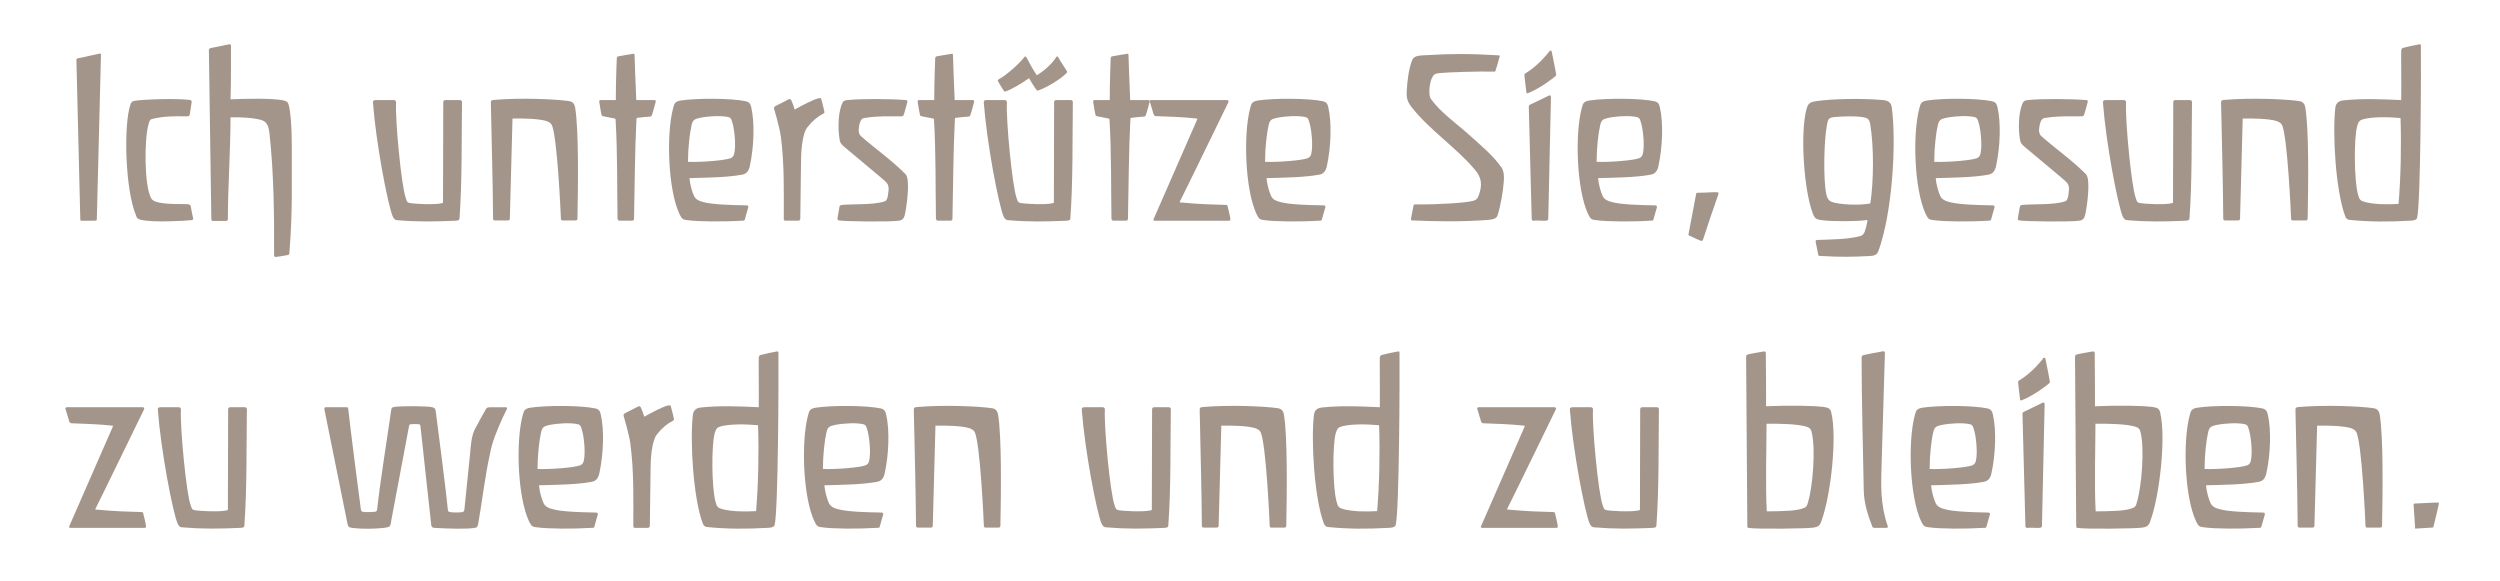 <?xml version="1.0" encoding="utf-8"?>

<!-- Generator: Adobe Illustrator 15.0.0, SVG Export Plug-In . SVG Version: 6.00 Build 0)  -->

<!DOCTYPE svg PUBLIC "-//W3C//DTD SVG 1.1//EN" "http://www.w3.org/Graphics/SVG/1.1/DTD/svg11.dtd">

<svg version="1.1" id="Ebene_1" xmlns="http://www.w3.org/2000/svg" xmlns:xlink="http://www.w3.org/1999/xlink" x="0px" y="0px"

	 width="143.984px" height="33.458px" viewBox="0 0 143.984 33.458" enable-background="new 0 0 143.984 33.458"

	 xml:space="preserve">

<path fill="#A4958B" d="M5.577,12.627c0,0.056-0.027,0.084-0.069,0.084H4.709c-0.069,0-0.084-0.014-0.084-0.07

	c0-0.056-0.224-9.161-0.224-9.161c0-0.098,0.014-0.112,0.111-0.126c0.267-0.056,0.91-0.196,1.219-0.266

	c0.07-0.014,0.084,0.014,0.084,0.098L5.577,12.627z"/>

<path fill="#A4958B" d="M10.997,12.683c-0.267,0.028-2.199,0.154-2.9-0.028c-0.168-0.042-0.21-0.084-0.266-0.252

	C7.2,10.876,7.116,7.192,7.509,6.029c0.042-0.126,0.098-0.21,0.252-0.224c0.477-0.084,2.521-0.154,3.222-0.042

	c0.028,0.014,0.056,0.056,0.056,0.112c-0.014,0.084-0.111,0.715-0.111,0.729c-0.014,0.07-0.057,0.098-0.196,0.098

	c-0.645-0.014-1.288-0.014-1.933,0.14C8.63,6.87,8.601,6.968,8.546,7.192c-0.225,0.785-0.253,3.446,0.153,4.216

	c0.099,0.168,0.28,0.224,0.505,0.266c0.518,0.098,1.078,0.07,1.61,0.084c0.126,0.014,0.154,0.084,0.168,0.098

	c0.015,0.098,0.112,0.63,0.14,0.714C11.137,12.669,11.081,12.669,10.997,12.683z"/>

<path fill="#A4958B" d="M16.667,14.574c0,0.042-0.014,0.098-0.084,0.112c-0.224,0.042-0.363,0.07-0.686,0.112

	c-0.028,0-0.112-0.014-0.112-0.084c0.014-2.227-0.015-4.805-0.267-7.046c-0.042-0.322-0.098-0.644-0.462-0.756

	c-0.505-0.14-1.247-0.168-1.779-0.154c0,1.891-0.153,3.992-0.153,5.883c0,0.056-0.084,0.084-0.084,0.084h-0.785

	c0,0-0.084,0-0.084-0.084c0-0.084-0.141-9.679-0.141-9.75c0-0.084,0.057-0.112,0.113-0.126c0.224-0.042,1.036-0.21,1.036-0.21

	c0.069-0.014,0.126-0.014,0.126,0.084c-0.014,0.098,0.014,2.227-0.028,3.082c0.812-0.042,2.423-0.07,3.026,0.056

	c0.224,0.056,0.279,0.084,0.336,0.308c0.084,0.336,0.168,1.079,0.168,2.367C16.794,10.75,16.863,12.024,16.667,14.574z"/>

<path fill="#A4958B" d="M26.468,12.543c0,0.154-0.084,0.154-0.211,0.168c-1.274,0.056-2.199,0.07-3.348-0.028

	c-0.126,0-0.21-0.042-0.294-0.224c-0.294-0.729-0.967-4.272-1.135-6.556c0-0.084,0.015-0.14,0.168-0.14h1.036

	c0.099,0,0.127,0.07,0.127,0.14c-0.057,1.008,0.309,4.847,0.561,5.505c0.069,0.196,0.056,0.266,0.293,0.294

	c0.141,0.028,1.317,0.112,1.793,0c0.057-0.014,0.057-0.028,0.057-0.056l0.014-5.757c0-0.098,0.057-0.126,0.141-0.126h0.799

	c0.098,0,0.14,0.042,0.14,0.126C26.579,8.032,26.621,10.344,26.468,12.543z"/>

<path fill="#A4958B" d="M33.132,12.697c-0.043,0-0.645,0-0.687,0c-0.112,0.014-0.14-0.042-0.14-0.098

	c0-0.07-0.211-4.944-0.547-5.435c-0.07-0.098-0.154-0.14-0.252-0.182c-0.463-0.154-1.415-0.168-1.989-0.154

	c-0.015,0.462-0.154,5.715-0.154,5.771c0,0.084-0.069,0.098-0.14,0.098h-0.715c-0.042,0-0.111-0.014-0.111-0.098

	c-0.015-2.227-0.084-4.44-0.127-6.681c0-0.126,0.028-0.154,0.225-0.168c1.527-0.126,3.502-0.042,4.258,0.07

	c0.211,0.028,0.336,0.126,0.379,0.42c0.195,1.261,0.168,4.287,0.126,6.346C33.258,12.655,33.229,12.697,33.132,12.697z"/>

<path fill="#A4958B" d="M37.554,6.604c-0.014,0.07-0.041,0.098-0.111,0.112c-0.238,0.014-0.519,0.042-0.729,0.07

	c-0.057,0-0.042,0.014-0.057,0.056c-0.098,1.863-0.098,3.88-0.14,5.729c0,0.098-0.028,0.14-0.126,0.14h-0.715

	c-0.07,0-0.098-0.042-0.111-0.126c-0.028-1.821,0-3.866-0.112-5.687c0-0.042-0.015-0.07-0.042-0.07l-0.645-0.126

	c-0.084-0.028-0.098,0-0.126-0.112c-0.028-0.084-0.126-0.715-0.126-0.715c-0.014-0.07,0.014-0.112,0.098-0.112h0.854

	c0-1.121,0.056-2.409,0.056-2.409c0.015-0.07,0.029-0.098,0.099-0.112c0.084-0.014,0.784-0.14,0.827-0.14

	c0.069-0.014,0.098-0.014,0.098,0.07c0.014,0.322,0.042,1.443,0.098,2.591h1.009c0.069,0,0.14,0.014,0.112,0.098

	C37.694,6.1,37.638,6.366,37.554,6.604z"/>

<path fill="#A4958B" d="M43.183,9.573c-0.07,0.308-0.21,0.448-0.462,0.49c-0.826,0.154-1.976,0.168-3.012,0.196

	c0.028,0.364,0.168,0.854,0.28,1.064c0.098,0.168,0.238,0.238,0.49,0.308c0.547,0.154,1.652,0.182,2.493,0.196

	c0.07,0,0.14,0.014,0.126,0.112c-0.056,0.196-0.126,0.42-0.195,0.687c-0.028,0.084-0.043,0.084-0.168,0.084

	c-1.079,0.07-2.521,0.056-3.125-0.028c-0.293-0.028-0.336-0.07-0.476-0.351c-0.658-1.4-0.771-4.594-0.364-6.107

	c0.07-0.28,0.112-0.378,0.435-0.435c0.896-0.14,2.913-0.14,3.754,0.042c0.183,0.042,0.267,0.14,0.308,0.351

	C43.478,7.094,43.421,8.48,43.183,9.573z M42.175,7.052c-0.043-0.14-0.057-0.266-0.225-0.308c-0.406-0.098-1.148-0.056-1.639,0.042

	c-0.322,0.07-0.406,0.126-0.477,0.406c-0.111,0.462-0.21,1.345-0.21,2.129c0.798,0.028,2.13-0.084,2.451-0.21

	c0.085-0.028,0.183-0.112,0.21-0.252C42.413,8.341,42.272,7.304,42.175,7.052z"/>

<path fill="#A4958B" d="M47.409,6.548c-0.336,0.182-0.615,0.406-0.91,0.784c-0.309,0.378-0.364,1.485-0.364,1.919l-0.042,3.32

	c0,0,0.014,0.14-0.126,0.14c-0.21,0-0.49,0-0.729,0c-0.084,0-0.098-0.042-0.098-0.126c0-1.541,0.042-3.11-0.169-4.721

	c-0.069-0.518-0.377-1.569-0.392-1.611c-0.015-0.07,0.028-0.112,0.099-0.154c0.084-0.042,0.672-0.336,0.714-0.364

	c0.084-0.056,0.14-0.028,0.183,0.042c0.056,0.112,0.125,0.308,0.195,0.532c0.477-0.266,1.037-0.561,1.359-0.645

	c0.14-0.028,0.168-0.014,0.182,0.084c0.028,0.14,0.098,0.336,0.168,0.687C47.493,6.505,47.466,6.52,47.409,6.548z"/>

<path fill="#A4958B" d="M52.058,6.59c-0.027,0.098-0.111,0.112-0.154,0.112c-0.728,0-1.357-0.028-2.045,0.084

	c-0.14,0.014-0.209,0.028-0.279,0.154c-0.112,0.196-0.127,0.532-0.127,0.602c0.028,0.168,0.057,0.224,0.127,0.294

	c0.84,0.742,1.793,1.401,2.577,2.199c0.28,0.294,0.069,1.807-0.042,2.325c-0.042,0.21-0.141,0.322-0.336,0.35

	c-0.574,0.084-3.166,0.042-3.461-0.014c-0.055-0.014-0.098-0.042-0.084-0.126c0.015-0.084,0.099-0.602,0.113-0.658

	c0.014-0.084,0.084-0.098,0.168-0.112c0.336-0.028,0.756-0.028,1.176-0.042c0.42-0.014,0.883-0.042,1.232-0.154

	c0.127-0.028,0.211-0.126,0.253-0.645c0.014-0.168-0.015-0.28-0.07-0.378c-0.069-0.098-0.183-0.196-0.28-0.28

	c-0.602-0.519-1.555-1.289-2.143-1.793c-0.225-0.182-0.309-0.28-0.336-0.519c-0.084-0.56-0.084-1.358,0.111-1.919

	c0.084-0.224,0.126-0.294,0.379-0.308c0.756-0.084,2.465-0.07,3.305,0c0.084,0,0.141,0.028,0.112,0.126

	C52.254,5.889,52.086,6.52,52.058,6.59z"/>

<path fill="#A4958B" d="M55.894,6.604c-0.014,0.07-0.042,0.098-0.112,0.112c-0.237,0.014-0.519,0.042-0.728,0.07

	c-0.057,0-0.043,0.014-0.057,0.056c-0.098,1.863-0.098,3.88-0.141,5.729c0,0.098-0.027,0.14-0.125,0.14h-0.715

	c-0.07,0-0.098-0.042-0.112-0.126c-0.028-1.821,0-3.866-0.112-5.687c0-0.042-0.014-0.07-0.041-0.07l-0.645-0.126

	c-0.084-0.028-0.099,0-0.127-0.112c-0.027-0.084-0.125-0.715-0.125-0.715c-0.015-0.07,0.014-0.112,0.098-0.112h0.854

	c0-1.121,0.056-2.409,0.056-2.409c0.014-0.07,0.028-0.098,0.098-0.112c0.084-0.014,0.785-0.14,0.827-0.14

	c0.069-0.014,0.098-0.014,0.098,0.07c0.015,0.322,0.042,1.443,0.099,2.591h1.008c0.07,0,0.141,0.014,0.112,0.098

	C56.034,6.1,55.978,6.366,55.894,6.604z"/>

<path fill="#A4958B" d="M61.648,12.543c0,0.154-0.084,0.154-0.21,0.168c-1.275,0.056-2.199,0.07-3.348-0.028

	c-0.127,0-0.211-0.042-0.295-0.224c-0.294-0.729-0.967-4.272-1.135-6.556c0-0.084,0.015-0.14,0.168-0.14h1.037

	c0.098,0,0.126,0.07,0.126,0.14c-0.056,1.008,0.309,4.847,0.561,5.505c0.069,0.196,0.056,0.266,0.294,0.294

	c0.141,0.028,1.316,0.112,1.793,0c0.057-0.014,0.057-0.028,0.057-0.056l0.014-5.757c0-0.098,0.057-0.126,0.141-0.126h0.798

	c0.099,0,0.14,0.042,0.14,0.126C61.761,8.032,61.803,10.344,61.648,12.543z M61.425,4.208c-0.309,0.336-1.178,0.854-1.611,0.995

	c-0.042,0.014-0.07,0.028-0.098,0c-0.154-0.196-0.295-0.435-0.449-0.701c-0.406,0.294-0.98,0.63-1.33,0.756

	c-0.042,0.014-0.07,0.042-0.098,0c-0.099-0.126-0.225-0.35-0.351-0.56c-0.028-0.042-0.042-0.084,0.028-0.126

	c0.434-0.238,1.176-0.883,1.484-1.289c0.042-0.056,0.084-0.042,0.126,0.042c0.126,0.252,0.448,0.812,0.589,1.009

	c0.434-0.252,0.924-0.714,1.12-1.051c0.042-0.056,0.084-0.042,0.126,0.042c0.141,0.252,0.364,0.561,0.477,0.756

	C61.466,4.138,61.48,4.152,61.425,4.208z"/>

<path fill="#A4958B" d="M66.001,6.604c-0.014,0.07-0.041,0.098-0.111,0.112c-0.238,0.014-0.519,0.042-0.729,0.07

	c-0.057,0-0.042,0.014-0.057,0.056c-0.098,1.863-0.098,3.88-0.14,5.729c0,0.098-0.028,0.14-0.126,0.14h-0.715

	c-0.07,0-0.098-0.042-0.111-0.126c-0.028-1.821,0-3.866-0.112-5.687c0-0.042-0.015-0.07-0.042-0.07l-0.645-0.126

	c-0.084-0.028-0.098,0-0.126-0.112c-0.028-0.084-0.126-0.715-0.126-0.715c-0.014-0.07,0.014-0.112,0.098-0.112h0.854

	c0-1.121,0.056-2.409,0.056-2.409c0.015-0.07,0.029-0.098,0.099-0.112c0.084-0.014,0.784-0.14,0.827-0.14

	c0.069-0.014,0.098-0.014,0.098,0.07c0.014,0.322,0.042,1.443,0.098,2.591H66.1c0.069,0,0.14,0.014,0.112,0.098

	C66.142,6.1,66.085,6.366,66.001,6.604z"/>

<path fill="#A4958B" d="M70.79,12.711c-0.07,0-4.203,0-4.272,0c-0.084,0-0.112-0.028-0.07-0.112c0,0,2.199-5.028,2.507-5.729

	c0.015-0.028,0-0.042-0.014-0.042c-0.883-0.098-1.736-0.112-2.381-0.14c-0.028,0-0.084-0.028-0.112-0.084l-0.224-0.742

	c0,0-0.043-0.084,0.084-0.098c0.056,0,4.328,0,4.37,0c0.084,0.014,0.099,0.07,0.069,0.126c0,0-2.759,5.673-2.801,5.729

	c-0.028,0.042,0.027,0.042,0.07,0.042c1.19,0.112,1.793,0.112,2.562,0.14c0.084,0,0.113,0.014,0.127,0.084

	c0.056,0.252,0.14,0.561,0.154,0.714C70.874,12.669,70.86,12.697,70.79,12.711z"/>

<path fill="#A4958B" d="M76.418,9.573c-0.07,0.308-0.21,0.448-0.462,0.49c-0.827,0.154-1.976,0.168-3.012,0.196

	c0.027,0.364,0.168,0.854,0.279,1.064c0.099,0.168,0.238,0.238,0.49,0.308c0.547,0.154,1.653,0.182,2.494,0.196

	c0.07,0,0.14,0.014,0.126,0.112c-0.056,0.196-0.126,0.42-0.196,0.687c-0.027,0.084-0.042,0.084-0.168,0.084

	c-1.078,0.07-2.521,0.056-3.124-0.028c-0.294-0.028-0.336-0.07-0.476-0.351c-0.658-1.4-0.771-4.594-0.365-6.107

	c0.07-0.28,0.113-0.378,0.435-0.435c0.896-0.14,2.914-0.14,3.755,0.042c0.182,0.042,0.266,0.14,0.308,0.351

	C76.712,7.094,76.655,8.48,76.418,9.573z M75.409,7.052c-0.042-0.14-0.056-0.266-0.225-0.308c-0.406-0.098-1.148-0.056-1.639,0.042

	c-0.322,0.07-0.406,0.126-0.477,0.406c-0.111,0.462-0.209,1.345-0.209,2.129c0.798,0.028,2.129-0.084,2.451-0.21

	c0.084-0.028,0.182-0.112,0.21-0.252C75.647,8.341,75.507,7.304,75.409,7.052z"/>

<path fill="#A4958B" d="M86.246,12.417c-0.07,0.182-0.267,0.224-0.589,0.252c-1.471,0.112-3.039,0.084-4.286,0.028

	c-0.069,0-0.112,0.014-0.112-0.084l0.154-0.784c0.014-0.042,0.028-0.056,0.098-0.056c1.303,0.014,2.872-0.084,3.349-0.21

	c0.168-0.042,0.237-0.14,0.294-0.28c0.238-0.63,0.182-1.064-0.225-1.527c-1.105-1.303-2.591-2.255-3.642-3.6

	c-0.224-0.294-0.294-0.518-0.267-0.924c0.029-0.561,0.113-1.289,0.322-1.793c0.099-0.224,0.406-0.238,0.604-0.252

	c1.568-0.098,2.787-0.098,4.369,0c0.07,0.014,0.07,0.028,0.057,0.07c-0.07,0.252-0.182,0.645-0.238,0.812

	c-0.014,0.042-0.042,0.07-0.098,0.056c-0.841-0.028-2.746,0.042-3.124,0.084c-0.252,0.028-0.336,0.056-0.448,0.294

	c-0.154,0.336-0.196,1.009-0.057,1.191c0.547,0.77,1.457,1.4,2.158,2.031c0.742,0.659,1.484,1.289,1.918,1.933

	c0.127,0.196,0.154,0.477,0.127,0.771C86.582,10.946,86.414,11.927,86.246,12.417z"/>

<path fill="#A4958B" d="M89.576,4.391c-0.069,0.07-0.826,0.672-1.555,0.966c-0.084,0.042-0.112,0-0.112-0.056

	c-0.042-0.266-0.084-0.728-0.111-0.938c-0.015-0.084,0.027-0.126,0.056-0.14c0.364-0.21,0.7-0.518,0.952-0.77

	c0.252-0.267,0.42-0.477,0.448-0.519s0.112-0.014,0.112,0.028c0.126,0.602,0.252,1.247,0.252,1.289

	C89.632,4.32,89.632,4.334,89.576,4.391z M89.17,12.613c0,0,0,0.084-0.126,0.098c-0.238,0.014-0.504-0.028-0.729,0

	c-0.07,0.014-0.098-0.084-0.098-0.084L88.05,6.184c-0.014-0.056,0.014-0.112,0.041-0.14c0.07-0.042,1.065-0.504,1.094-0.532

	c0.125-0.056,0.14,0.042,0.14,0.084L89.17,12.613z"/>

<path fill="#A4958B" d="M95.514,9.573c-0.07,0.308-0.21,0.448-0.462,0.49c-0.827,0.154-1.976,0.168-3.012,0.196

	c0.027,0.364,0.168,0.854,0.279,1.064c0.099,0.168,0.238,0.238,0.49,0.308c0.547,0.154,1.653,0.182,2.494,0.196

	c0.07,0,0.14,0.014,0.126,0.112c-0.056,0.196-0.126,0.42-0.196,0.687c-0.027,0.084-0.042,0.084-0.168,0.084

	c-1.078,0.07-2.521,0.056-3.124-0.028c-0.294-0.028-0.336-0.07-0.476-0.351c-0.658-1.4-0.771-4.594-0.365-6.107

	c0.07-0.28,0.113-0.378,0.435-0.435c0.896-0.14,2.914-0.14,3.755,0.042c0.182,0.042,0.266,0.14,0.308,0.351

	C95.808,7.094,95.751,8.48,95.514,9.573z M94.505,7.052c-0.042-0.14-0.056-0.266-0.225-0.308c-0.406-0.098-1.148-0.056-1.639,0.042

	c-0.322,0.07-0.406,0.126-0.477,0.406c-0.111,0.462-0.209,1.345-0.209,2.129c0.798,0.028,2.129-0.084,2.451-0.21

	c0.084-0.028,0.182-0.112,0.21-0.252C94.743,8.341,94.603,7.304,94.505,7.052z"/>

<path fill="#A4958B" d="M98.073,13.832c0,0-0.041,0.056-0.098,0.042c-0.07-0.014-0.631-0.28-0.658-0.294

	c-0.084-0.028-0.084-0.042-0.057-0.154c0.141-0.771,0.267-1.401,0.421-2.227c0-0.07,0.042-0.098,0.069-0.098

	c0.52,0,0.855-0.042,1.178-0.028c0.056,0,0.041,0.112,0.041,0.112C98.662,12.053,98.368,12.921,98.073,13.832z"/>

<path fill="#A4958B" d="M108.183,14.462c-0.056,0.154-0.168,0.266-0.447,0.28c-1.01,0.056-1.695,0.07-2.872,0

	c-0.112,0-0.14,0-0.154-0.112l-0.14-0.7c-0.014-0.098,0.027-0.112,0.14-0.112c0.743-0.028,1.709-0.028,2.438-0.224

	c0.099-0.028,0.168-0.098,0.224-0.196c0.07-0.154,0.168-0.546,0.183-0.729c-0.49,0.084-1.947,0.098-2.62,0.014

	c-0.293-0.042-0.405-0.056-0.531-0.393c-0.519-1.373-0.729-4.623-0.365-5.995c0.099-0.364,0.211-0.42,0.604-0.476

	c0.868-0.126,2.591-0.168,3.81-0.056c0.267,0.028,0.462,0.112,0.505,0.434C109.233,8.369,108.968,12.319,108.183,14.462z

	 M107.707,7.122c-0.056-0.28-0.169-0.336-0.435-0.378c-0.448-0.07-1.19-0.042-1.639,0c-0.322,0.028-0.35,0.14-0.406,0.42

	c-0.182,0.91-0.225,3.151-0.042,4.034c0.042,0.196,0.126,0.364,0.322,0.434c0.435,0.154,1.569,0.21,2.213,0.084

	C107.917,10.4,107.931,8.438,107.707,7.122z"/>

<path fill="#A4958B" d="M114.959,9.573c-0.07,0.308-0.21,0.448-0.462,0.49c-0.827,0.154-1.976,0.168-3.012,0.196

	c0.027,0.364,0.168,0.854,0.279,1.064c0.099,0.168,0.238,0.238,0.49,0.308c0.547,0.154,1.653,0.182,2.494,0.196

	c0.07,0,0.14,0.014,0.126,0.112c-0.056,0.196-0.126,0.42-0.196,0.687c-0.027,0.084-0.042,0.084-0.168,0.084

	c-1.078,0.07-2.521,0.056-3.124-0.028c-0.294-0.028-0.336-0.07-0.476-0.351c-0.658-1.4-0.771-4.594-0.365-6.107

	c0.07-0.28,0.113-0.378,0.435-0.435c0.896-0.14,2.914-0.14,3.755,0.042c0.182,0.042,0.266,0.14,0.308,0.351

	C115.253,7.094,115.196,8.48,114.959,9.573z M113.95,7.052c-0.042-0.14-0.056-0.266-0.225-0.308

	c-0.406-0.098-1.148-0.056-1.639,0.042c-0.322,0.07-0.406,0.126-0.477,0.406c-0.111,0.462-0.209,1.345-0.209,2.129

	c0.798,0.028,2.129-0.084,2.451-0.21c0.084-0.028,0.182-0.112,0.21-0.252C114.188,8.341,114.048,7.304,113.95,7.052z"/>

<path fill="#A4958B" d="M120.04,6.59c-0.027,0.098-0.111,0.112-0.154,0.112c-0.728,0-1.357-0.028-2.045,0.084

	c-0.14,0.014-0.209,0.028-0.279,0.154c-0.112,0.196-0.127,0.532-0.127,0.602c0.028,0.168,0.057,0.224,0.127,0.294

	c0.84,0.742,1.793,1.401,2.577,2.199c0.28,0.294,0.069,1.807-0.042,2.325c-0.042,0.21-0.141,0.322-0.336,0.35

	c-0.574,0.084-3.166,0.042-3.461-0.014c-0.055-0.014-0.098-0.042-0.084-0.126c0.015-0.084,0.099-0.602,0.113-0.658

	c0.014-0.084,0.084-0.098,0.168-0.112c0.336-0.028,0.756-0.028,1.176-0.042c0.42-0.014,0.883-0.042,1.232-0.154

	c0.127-0.028,0.211-0.126,0.253-0.645c0.014-0.168-0.015-0.28-0.07-0.378c-0.069-0.098-0.183-0.196-0.28-0.28

	c-0.602-0.519-1.555-1.289-2.143-1.793c-0.225-0.182-0.309-0.28-0.336-0.519c-0.084-0.56-0.084-1.358,0.111-1.919

	c0.084-0.224,0.126-0.294,0.379-0.308c0.756-0.084,2.465-0.07,3.305,0c0.084,0,0.141,0.028,0.112,0.126

	C120.236,5.889,120.068,6.52,120.04,6.59z"/>

<path fill="#A4958B" d="M126.103,12.543c0,0.154-0.084,0.154-0.209,0.168c-1.275,0.056-2.199,0.07-3.349-0.028

	c-0.126,0-0.21-0.042-0.294-0.224c-0.295-0.729-0.967-4.272-1.135-6.556c0-0.084,0.014-0.14,0.168-0.14h1.037

	c0.098,0,0.126,0.07,0.126,0.14c-0.056,1.008,0.308,4.847,0.56,5.505c0.07,0.196,0.057,0.266,0.295,0.294

	c0.14,0.028,1.316,0.112,1.793,0c0.056-0.014,0.056-0.028,0.056-0.056l0.015-5.757c0-0.098,0.056-0.126,0.14-0.126h0.798

	c0.099,0,0.141,0.042,0.141,0.126C126.215,8.032,126.257,10.344,126.103,12.543z"/>

<path fill="#A4958B" d="M132.78,12.697c-0.041,0-0.644,0-0.686,0c-0.112,0.014-0.141-0.042-0.141-0.098

	c0-0.07-0.21-4.944-0.546-5.435c-0.069-0.098-0.154-0.14-0.252-0.182c-0.462-0.154-1.415-0.168-1.989-0.154

	c-0.014,0.462-0.154,5.715-0.154,5.771c0,0.084-0.07,0.098-0.14,0.098h-0.715c-0.042,0-0.112-0.014-0.112-0.098

	c-0.014-2.227-0.084-4.44-0.125-6.681c0-0.126,0.027-0.154,0.224-0.168c1.526-0.126,3.502-0.042,4.259,0.07

	c0.209,0.028,0.336,0.126,0.377,0.42c0.197,1.261,0.169,4.287,0.127,6.346C132.907,12.655,132.879,12.697,132.78,12.697z"/>

<path fill="#A4958B" d="M139.206,12.557c-0.041,0.14-0.308,0.154-0.42,0.154c-1.19,0.07-2.283,0.07-3.418-0.042

	c-0.168-0.014-0.238-0.056-0.308-0.238c-0.546-1.499-0.729-4.734-0.561-6.219c0.042-0.322,0.238-0.406,0.477-0.434

	c1.12-0.112,2.087-0.07,3.319-0.014c0.014-1.093-0.014-2.633,0-2.844c0.014-0.112,0.043-0.154,0.127-0.168

	c0.209-0.056,0.644-0.154,0.896-0.196c0.098-0.014,0.111-0.014,0.111,0.112C139.444,3.998,139.417,11.842,139.206,12.557z

	 M136.14,6.856c-0.253,0.07-0.295,0.14-0.379,0.392c-0.196,0.7-0.182,3.109,0.042,3.95c0.084,0.308,0.126,0.364,0.448,0.448

	c0.532,0.126,1.205,0.14,1.891,0.098c0.127-1.513,0.168-3.376,0.112-4.945C137.483,6.729,136.671,6.729,136.14,6.856z"/>

<path fill="#A4958B" d="M8.337,30.401c-0.07,0-4.202,0-4.271,0c-0.084,0-0.113-0.028-0.07-0.112c0,0,2.199-5.028,2.507-5.729

	c0.015-0.028,0-0.043-0.014-0.043c-0.883-0.098-1.737-0.111-2.382-0.14c-0.027,0-0.084-0.028-0.111-0.084l-0.225-0.742

	c0,0-0.042-0.084,0.084-0.098c0.057,0,4.328,0,4.371,0c0.084,0.014,0.098,0.07,0.069,0.126c0,0-2.759,5.673-2.802,5.729

	c-0.027,0.042,0.028,0.042,0.07,0.042c1.191,0.112,1.793,0.112,2.563,0.14c0.084,0,0.112,0.015,0.126,0.084

	c0.057,0.253,0.141,0.561,0.154,0.715C8.421,30.359,8.407,30.387,8.337,30.401z"/>

<path fill="#A4958B" d="M14.077,30.233c0,0.153-0.084,0.153-0.21,0.168c-1.274,0.056-2.199,0.069-3.349-0.028

	c-0.125,0-0.209-0.041-0.293-0.224c-0.295-0.729-0.967-4.272-1.135-6.556c0-0.084,0.014-0.14,0.168-0.14h1.036

	c0.099,0,0.126,0.07,0.126,0.14c-0.056,1.008,0.309,4.847,0.561,5.505c0.07,0.196,0.057,0.267,0.294,0.294

	c0.14,0.028,1.317,0.112,1.793,0c0.056-0.014,0.056-0.027,0.056-0.056l0.015-5.757c0-0.098,0.056-0.126,0.14-0.126h0.799

	c0.098,0,0.141,0.042,0.141,0.126C14.188,25.723,14.231,28.034,14.077,30.233z"/>

<path fill="#A4958B" d="M28.499,25.135c-0.125,0.336-0.224,0.7-0.293,1.064c-0.281,1.289-0.435,2.676-0.659,3.936

	c-0.028,0.183-0.069,0.252-0.196,0.267c-0.531,0.084-1.61,0.042-2.324,0c-0.141,0-0.197-0.084-0.197-0.224

	c-0.014-0.099-0.615-5.59-0.615-5.631c0-0.057-0.043-0.113-0.07-0.113c-0.098-0.014-0.406-0.014-0.504,0

	c-0.07,0.015-0.07,0.057-0.084,0.113l-1.065,5.658c-0.028,0.154-0.168,0.168-0.364,0.196c-0.518,0.056-1.19,0.084-1.863,0

	c-0.168-0.015-0.224-0.084-0.252-0.238l-1.33-6.583c0,0-0.028-0.126,0.084-0.126h1.205c0.055,0,0.084,0.042,0.084,0.098

	c0.098,0.952,0.714,5.729,0.728,5.785c0.015,0.069,0.028,0.112,0.112,0.14c0.141,0.028,0.631,0.014,0.687,0

	c0.069-0.014,0.126-0.027,0.14-0.154c0.168-1.555,0.547-3.879,0.812-5.729c0.014-0.098,0.042-0.126,0.154-0.154

	c0.378-0.07,1.975-0.056,2.213,0.014c0.154,0.056,0.168,0.07,0.196,0.251c0.015,0.099,0.616,4.749,0.7,5.674

	c0,0.057,0.028,0.084,0.07,0.098c0.168,0.057,0.616,0.043,0.784,0.014c0.07-0.014,0.099-0.14,0.099-0.195l0.322-3.152

	c0.041-0.447,0.07-1.021,0.279-1.428c0.196-0.379,0.421-0.771,0.631-1.149c0.057-0.112,0.111-0.098,0.225-0.112

	c0.041,0,0.91,0,0.91,0c0.084,0,0.111,0.028,0.07,0.112C29.187,23.565,28.808,24.309,28.499,25.135z"/>

<path fill="#A4958B" d="M34.517,27.264c-0.07,0.309-0.21,0.448-0.462,0.49c-0.826,0.154-1.976,0.168-3.012,0.196

	c0.028,0.364,0.168,0.854,0.28,1.064c0.098,0.168,0.238,0.238,0.49,0.308c0.547,0.154,1.652,0.183,2.493,0.197

	c0.07,0,0.14,0.014,0.126,0.111c-0.056,0.196-0.126,0.42-0.195,0.687c-0.028,0.084-0.043,0.084-0.168,0.084

	c-1.079,0.069-2.521,0.056-3.125-0.028c-0.293-0.027-0.336-0.07-0.476-0.35c-0.658-1.4-0.771-4.595-0.364-6.107

	c0.07-0.28,0.112-0.378,0.435-0.435c0.896-0.14,2.913-0.14,3.754,0.042c0.183,0.042,0.267,0.141,0.308,0.351

	C34.812,24.784,34.755,26.171,34.517,27.264z M33.509,24.742c-0.043-0.141-0.057-0.266-0.225-0.309

	c-0.406-0.098-1.148-0.056-1.639,0.043c-0.322,0.07-0.406,0.125-0.477,0.406c-0.111,0.462-0.21,1.344-0.21,2.129

	c0.798,0.027,2.13-0.084,2.451-0.211c0.085-0.027,0.183-0.111,0.21-0.252C33.747,26.031,33.606,24.994,33.509,24.742z"/>

<path fill="#A4958B" d="M38.744,24.238c-0.337,0.182-0.616,0.406-0.911,0.784c-0.308,0.378-0.363,1.485-0.363,1.919l-0.043,3.32

	c0,0,0.015,0.14-0.125,0.14c-0.211,0-0.49,0-0.729,0c-0.084,0-0.098-0.042-0.098-0.126c0-1.541,0.041-3.109-0.169-4.721

	c-0.069-0.518-0.378-1.568-0.392-1.611c-0.015-0.069,0.027-0.111,0.098-0.153c0.084-0.042,0.672-0.336,0.715-0.364

	c0.084-0.056,0.14-0.028,0.182,0.042c0.057,0.112,0.126,0.308,0.196,0.532c0.476-0.266,1.036-0.561,1.358-0.645

	c0.141-0.028,0.168-0.014,0.182,0.084c0.028,0.14,0.099,0.336,0.168,0.687C38.828,24.195,38.8,24.21,38.744,24.238z"/>

<path fill="#A4958B" d="M44.61,30.247c-0.041,0.14-0.308,0.154-0.42,0.154c-1.19,0.069-2.283,0.069-3.418-0.042

	c-0.168-0.014-0.238-0.057-0.308-0.238c-0.546-1.498-0.729-4.734-0.561-6.219c0.042-0.323,0.238-0.407,0.477-0.435

	c1.12-0.112,2.087-0.07,3.319-0.014c0.014-1.093-0.014-2.633,0-2.844c0.014-0.112,0.043-0.154,0.127-0.168

	c0.209-0.056,0.644-0.154,0.896-0.196c0.098-0.014,0.111-0.014,0.111,0.112C44.849,21.688,44.821,29.533,44.61,30.247z

	 M41.544,24.547c-0.253,0.069-0.295,0.14-0.379,0.392c-0.196,0.7-0.182,3.109,0.042,3.95c0.084,0.309,0.126,0.364,0.448,0.448

	c0.532,0.126,1.205,0.14,1.891,0.099c0.127-1.514,0.168-3.377,0.112-4.945C42.888,24.42,42.075,24.42,41.544,24.547z"/>

<path fill="#A4958B" d="M50.953,27.264c-0.07,0.309-0.21,0.448-0.462,0.49c-0.827,0.154-1.976,0.168-3.012,0.196

	c0.027,0.364,0.168,0.854,0.279,1.064c0.099,0.168,0.238,0.238,0.49,0.308c0.547,0.154,1.653,0.183,2.494,0.197

	c0.07,0,0.14,0.014,0.126,0.111c-0.056,0.196-0.126,0.42-0.196,0.687c-0.027,0.084-0.042,0.084-0.168,0.084

	c-1.078,0.069-2.521,0.056-3.124-0.028c-0.294-0.027-0.336-0.07-0.476-0.35c-0.658-1.4-0.771-4.595-0.365-6.107

	c0.07-0.28,0.113-0.378,0.435-0.435c0.896-0.14,2.914-0.14,3.755,0.042c0.182,0.042,0.266,0.141,0.308,0.351

	C51.247,24.784,51.19,26.171,50.953,27.264z M49.944,24.742c-0.042-0.141-0.056-0.266-0.225-0.309

	c-0.406-0.098-1.148-0.056-1.639,0.043c-0.322,0.07-0.406,0.125-0.477,0.406c-0.111,0.462-0.209,1.344-0.209,2.129

	c0.798,0.027,2.129-0.084,2.451-0.211c0.084-0.027,0.182-0.111,0.21-0.252C50.183,26.031,50.042,24.994,49.944,24.742z"/>

<path fill="#A4958B" d="M57.491,30.387c-0.043,0-0.645,0-0.687,0c-0.112,0.015-0.14-0.041-0.14-0.098

	c0-0.07-0.211-4.944-0.547-5.435c-0.07-0.099-0.154-0.14-0.252-0.183c-0.463-0.154-1.415-0.168-1.989-0.154

	c-0.015,0.463-0.154,5.716-0.154,5.771c0,0.084-0.069,0.098-0.14,0.098h-0.715c-0.042,0-0.111-0.014-0.111-0.098

	c-0.015-2.227-0.084-4.439-0.127-6.682c0-0.126,0.028-0.154,0.225-0.168c1.527-0.126,3.502-0.042,4.258,0.07

	c0.211,0.028,0.336,0.126,0.379,0.42c0.195,1.261,0.168,4.287,0.126,6.346C57.617,30.346,57.589,30.387,57.491,30.387z"/>

<path fill="#A4958B" d="M67.29,30.233c0,0.153-0.084,0.153-0.209,0.168c-1.275,0.056-2.199,0.069-3.349-0.028

	c-0.126,0-0.21-0.041-0.294-0.224c-0.295-0.729-0.967-4.272-1.135-6.556c0-0.084,0.014-0.14,0.168-0.14h1.037

	c0.098,0,0.126,0.07,0.126,0.14c-0.056,1.008,0.308,4.847,0.56,5.505c0.07,0.196,0.057,0.267,0.295,0.294

	c0.14,0.028,1.316,0.112,1.793,0c0.056-0.014,0.056-0.027,0.056-0.056l0.015-5.757c0-0.098,0.056-0.126,0.14-0.126h0.798

	c0.099,0,0.141,0.042,0.141,0.126C67.402,25.723,67.444,28.034,67.29,30.233z"/>

<path fill="#A4958B" d="M73.954,30.387c-0.041,0-0.644,0-0.686,0c-0.112,0.015-0.141-0.041-0.141-0.098

	c0-0.07-0.21-4.944-0.546-5.435c-0.069-0.099-0.154-0.14-0.252-0.183c-0.462-0.154-1.415-0.168-1.989-0.154

	c-0.014,0.463-0.154,5.716-0.154,5.771c0,0.084-0.07,0.098-0.14,0.098h-0.715c-0.042,0-0.112-0.014-0.112-0.098

	c-0.014-2.227-0.084-4.439-0.125-6.682c0-0.126,0.027-0.154,0.224-0.168c1.526-0.126,3.502-0.042,4.259,0.07

	c0.209,0.028,0.336,0.126,0.377,0.42c0.197,1.261,0.169,4.287,0.127,6.346C74.081,30.346,74.053,30.387,73.954,30.387z"/>

<path fill="#A4958B" d="M80.38,30.247c-0.041,0.14-0.308,0.154-0.42,0.154c-1.19,0.069-2.283,0.069-3.418-0.042

	c-0.168-0.014-0.238-0.057-0.308-0.238c-0.546-1.498-0.729-4.734-0.561-6.219c0.042-0.323,0.238-0.407,0.477-0.435

	c1.12-0.112,2.087-0.07,3.319-0.014c0.014-1.093-0.014-2.633,0-2.844c0.014-0.112,0.043-0.154,0.127-0.168

	c0.209-0.056,0.644-0.154,0.896-0.196c0.098-0.014,0.111-0.014,0.111,0.112C80.618,21.688,80.591,29.533,80.38,30.247z

	 M77.313,24.547c-0.253,0.069-0.295,0.14-0.379,0.392c-0.196,0.7-0.182,3.109,0.042,3.95c0.084,0.309,0.126,0.364,0.448,0.448

	c0.532,0.126,1.205,0.14,1.891,0.099c0.127-1.514,0.168-3.377,0.112-4.945C78.657,24.42,77.845,24.42,77.313,24.547z"/>

<path fill="#A4958B" d="M89.647,30.401c-0.07,0-4.202,0-4.271,0c-0.084,0-0.113-0.028-0.07-0.112c0,0,2.199-5.028,2.507-5.729

	c0.015-0.028,0-0.043-0.014-0.043c-0.883-0.098-1.737-0.111-2.382-0.14c-0.027,0-0.084-0.028-0.111-0.084l-0.225-0.742

	c0,0-0.042-0.084,0.084-0.098c0.057,0,4.328,0,4.371,0c0.084,0.014,0.098,0.07,0.069,0.126c0,0-2.759,5.673-2.802,5.729

	c-0.027,0.042,0.028,0.042,0.07,0.042c1.191,0.112,1.793,0.112,2.563,0.14c0.084,0,0.112,0.015,0.126,0.084

	c0.057,0.253,0.141,0.561,0.154,0.715C89.731,30.359,89.718,30.387,89.647,30.401z"/>

<path fill="#A4958B" d="M95.402,30.233c0,0.153-0.084,0.153-0.21,0.168c-1.275,0.056-2.199,0.069-3.348-0.028

	c-0.127,0-0.211-0.041-0.295-0.224c-0.294-0.729-0.967-4.272-1.135-6.556c0-0.084,0.015-0.14,0.168-0.14h1.037

	c0.098,0,0.126,0.07,0.126,0.14c-0.056,1.008,0.309,4.847,0.561,5.505c0.069,0.196,0.056,0.267,0.294,0.294

	c0.141,0.028,1.316,0.112,1.793,0c0.057-0.014,0.057-0.027,0.057-0.056l0.014-5.757c0-0.098,0.057-0.126,0.141-0.126h0.798

	c0.099,0,0.14,0.042,0.14,0.126C95.515,25.723,95.557,28.034,95.402,30.233z"/>

<path fill="#A4958B" d="M104.907,29.995c-0.098,0.308-0.224,0.351-0.462,0.392c-0.322,0.057-3.319,0.099-3.754,0.015

	c-0.028,0-0.056-0.028-0.056-0.112l-0.07-9.721c0.014-0.084,0-0.126,0.098-0.154c0.07-0.028,0.883-0.168,0.883-0.168

	c0.111-0.014,0.154,0,0.154,0.098c0.014,1.289,0.014,2.102,0.014,2.381c0,0.238,0,0.308,0,0.672

	c1.345-0.056,2.676-0.042,3.334,0.042c0.252,0.042,0.364,0.084,0.42,0.309C105.818,25.177,105.44,28.539,104.907,29.995z

	 M104.039,24.574c-0.476-0.154-1.61-0.182-2.297-0.168c0,1.373-0.07,3.586,0.014,5.043c0.294,0,0.714,0,1.177-0.028

	c0.322-0.015,0.645-0.056,0.854-0.126c0.267-0.084,0.28-0.141,0.351-0.393c0.266-0.896,0.447-3.096,0.195-4.034

	C104.292,24.7,104.222,24.631,104.039,24.574z"/>

<path fill="#A4958B" d="M108.603,30.401h-0.631c-0.111,0-0.126-0.028-0.154-0.112c-0.238-0.602-0.462-1.316-0.477-2.017

	c-0.041-2.339-0.125-5.281-0.125-7.663c0-0.042,0-0.126,0.098-0.154c0.07-0.028,1.064-0.21,1.135-0.224c0.042,0,0.111,0,0.111,0.098

	c0,0.042-0.182,6.107-0.182,6.107c-0.014,0.588-0.056,1.373-0.014,2.017c0.042,0.645,0.154,1.274,0.35,1.821

	C108.742,30.373,108.742,30.401,108.603,30.401z"/>

<path fill="#A4958B" d="M114.694,27.264c-0.07,0.309-0.211,0.448-0.463,0.49c-0.826,0.154-1.975,0.168-3.012,0.196

	c0.028,0.364,0.168,0.854,0.28,1.064c0.099,0.168,0.238,0.238,0.49,0.308c0.546,0.154,1.653,0.183,2.493,0.197

	c0.07,0,0.141,0.014,0.127,0.111c-0.057,0.196-0.127,0.42-0.197,0.687c-0.027,0.084-0.041,0.084-0.168,0.084

	c-1.078,0.069-2.521,0.056-3.123-0.028c-0.295-0.027-0.336-0.07-0.477-0.35c-0.658-1.4-0.771-4.595-0.364-6.107

	c0.07-0.28,0.112-0.378,0.435-0.435c0.896-0.14,2.913-0.14,3.754,0.042c0.182,0.042,0.266,0.141,0.309,0.351

	C114.987,24.784,114.932,26.171,114.694,27.264z M113.685,24.742c-0.041-0.141-0.056-0.266-0.224-0.309

	c-0.406-0.098-1.148-0.056-1.639,0.043c-0.322,0.07-0.406,0.125-0.477,0.406c-0.112,0.462-0.21,1.344-0.21,2.129

	c0.799,0.027,2.129-0.084,2.451-0.211c0.084-0.027,0.182-0.111,0.211-0.252C113.923,26.031,113.783,24.994,113.685,24.742z"/>

<path fill="#A4958B" d="M118.01,22.081c-0.069,0.07-0.826,0.672-1.555,0.966c-0.084,0.042-0.112,0-0.112-0.056

	c-0.042-0.266-0.084-0.728-0.111-0.938c-0.015-0.084,0.027-0.126,0.056-0.14c0.364-0.21,0.7-0.518,0.952-0.77

	c0.252-0.267,0.42-0.477,0.448-0.519s0.112-0.014,0.112,0.028c0.126,0.602,0.252,1.247,0.252,1.289

	C118.065,22.011,118.065,22.025,118.01,22.081z M117.604,30.303c0,0,0,0.084-0.126,0.099c-0.238,0.015-0.504-0.028-0.729,0

	c-0.07,0.015-0.098-0.084-0.098-0.084l-0.168-6.443c-0.014-0.056,0.014-0.112,0.041-0.14c0.07-0.043,1.065-0.505,1.094-0.533

	c0.125-0.056,0.14,0.042,0.14,0.084L117.604,30.303z"/>

<path fill="#A4958B" d="M123.85,29.995c-0.099,0.308-0.224,0.351-0.462,0.392c-0.322,0.057-3.32,0.099-3.754,0.015

	c-0.028,0-0.057-0.028-0.057-0.112l-0.07-9.721c0.015-0.084,0-0.126,0.099-0.154c0.069-0.028,0.882-0.168,0.882-0.168

	c0.112-0.014,0.154,0,0.154,0.098c0.014,1.289,0.014,2.102,0.014,2.381c0,0.238,0,0.308,0,0.672

	c1.346-0.056,2.676-0.042,3.334,0.042c0.252,0.042,0.365,0.084,0.42,0.309C124.761,25.177,124.382,28.539,123.85,29.995z

	 M122.981,24.574c-0.477-0.154-1.611-0.182-2.297-0.168c0,1.373-0.07,3.586,0.014,5.043c0.294,0,0.714,0,1.176-0.028

	c0.322-0.015,0.645-0.056,0.855-0.126c0.266-0.084,0.279-0.141,0.35-0.393c0.266-0.896,0.448-3.096,0.196-4.034

	C123.233,24.7,123.163,24.631,122.981,24.574z"/>

<path fill="#A4958B" d="M130.527,27.264c-0.07,0.309-0.21,0.448-0.462,0.49c-0.827,0.154-1.976,0.168-3.012,0.196

	c0.027,0.364,0.168,0.854,0.279,1.064c0.099,0.168,0.238,0.238,0.49,0.308c0.547,0.154,1.653,0.183,2.494,0.197

	c0.07,0,0.14,0.014,0.126,0.111c-0.056,0.196-0.126,0.42-0.196,0.687c-0.027,0.084-0.042,0.084-0.168,0.084

	c-1.078,0.069-2.521,0.056-3.124-0.028c-0.294-0.027-0.336-0.07-0.476-0.35c-0.658-1.4-0.771-4.595-0.365-6.107

	c0.07-0.28,0.113-0.378,0.435-0.435c0.896-0.14,2.914-0.14,3.755,0.042c0.182,0.042,0.266,0.141,0.308,0.351

	C130.821,24.784,130.765,26.171,130.527,27.264z M129.519,24.742c-0.042-0.141-0.056-0.266-0.225-0.309

	c-0.406-0.098-1.148-0.056-1.639,0.043c-0.322,0.07-0.406,0.125-0.477,0.406c-0.111,0.462-0.209,1.344-0.209,2.129

	c0.798,0.027,2.129-0.084,2.451-0.211c0.084-0.027,0.182-0.111,0.21-0.252C129.757,26.031,129.616,24.994,129.519,24.742z"/>

<path fill="#A4958B" d="M137.065,30.387c-0.042,0-0.645,0-0.686,0c-0.113,0.015-0.141-0.041-0.141-0.098

	c0-0.07-0.21-4.944-0.547-5.435c-0.069-0.099-0.154-0.14-0.252-0.183c-0.462-0.154-1.414-0.168-1.988-0.154

	c-0.015,0.463-0.154,5.716-0.154,5.771c0,0.084-0.07,0.098-0.141,0.098h-0.714c-0.042,0-0.112-0.014-0.112-0.098

	c-0.014-2.227-0.084-4.439-0.126-6.682c0-0.126,0.028-0.154,0.224-0.168c1.527-0.126,3.502-0.042,4.259,0.07

	c0.21,0.028,0.336,0.126,0.378,0.42c0.196,1.261,0.168,4.287,0.127,6.346C137.192,30.346,137.163,30.387,137.065,30.387z"/>

<path fill="#A4958B" d="M140.157,30.317c0,0.042-0.014,0.069-0.084,0.069l-0.952,0.057c-0.042,0-0.028-0.014-0.028-0.057

	l-0.084-1.273c-0.014-0.084,0.014-0.113,0.07-0.113c0.42-0.014,0.994-0.056,1.33-0.056c0,0,0.07,0,0.057,0.07

	C140.452,29.113,140.157,30.317,140.157,30.317z"/>

</svg>

